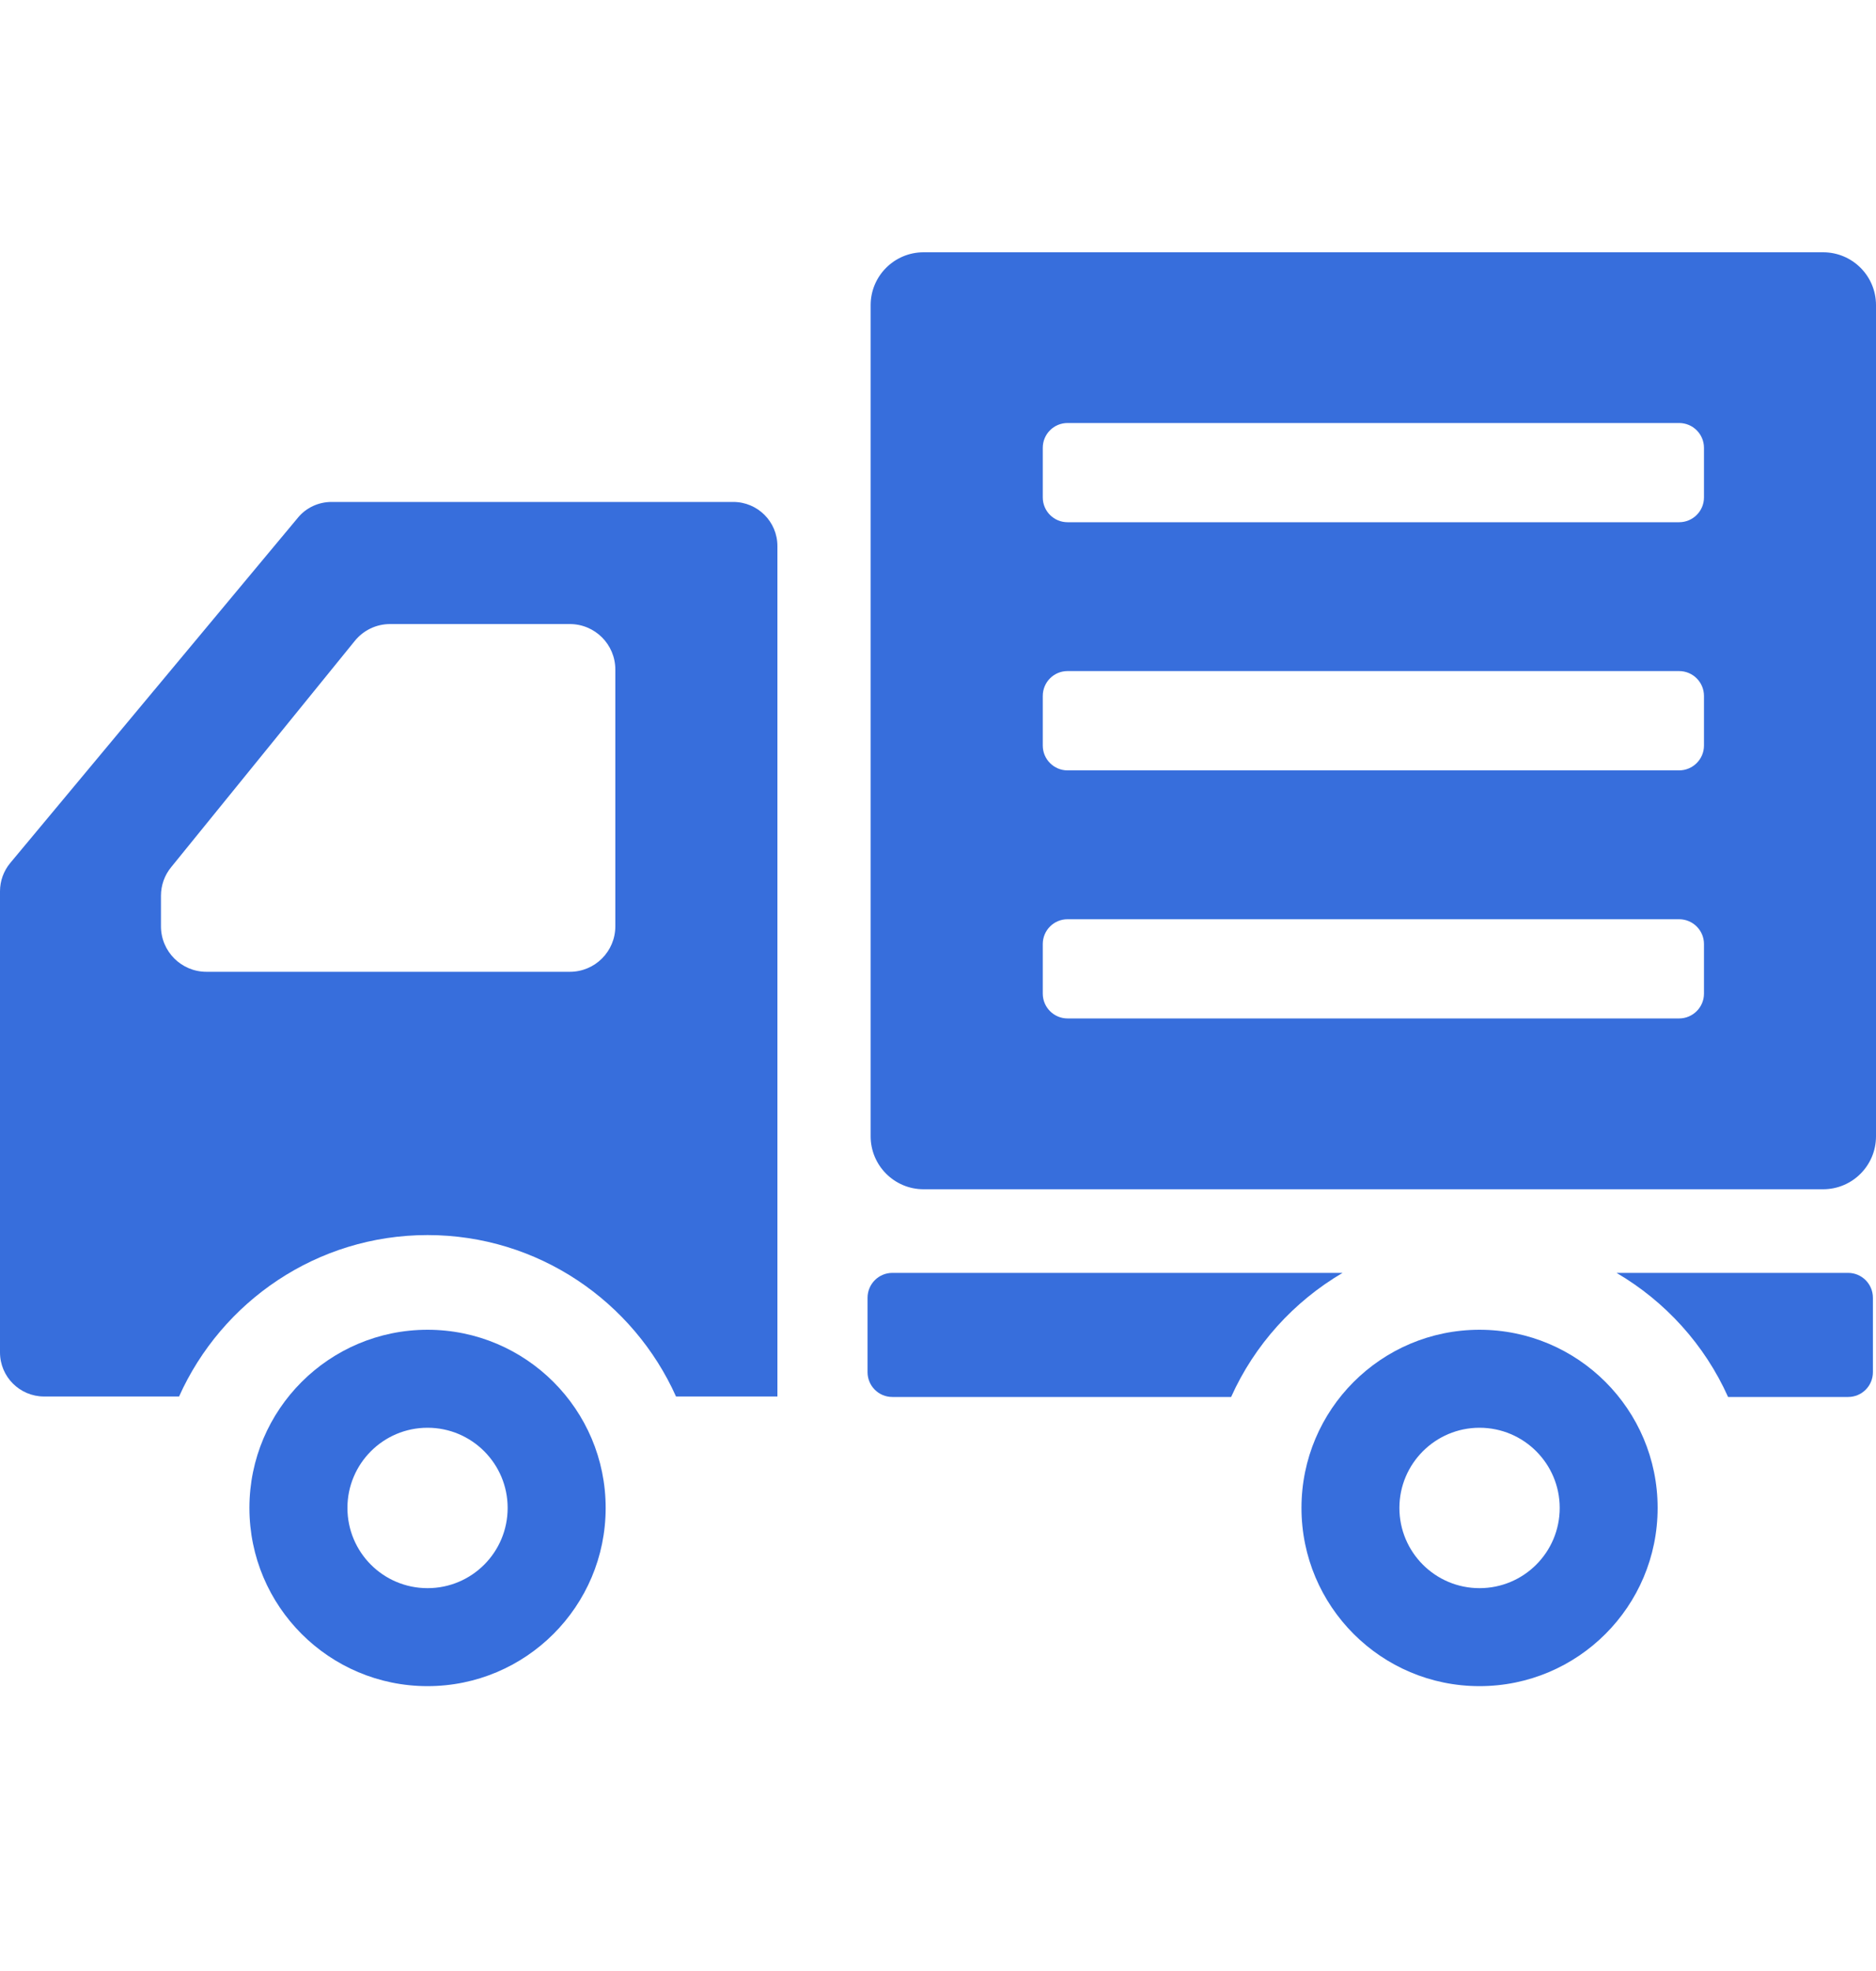 <svg width="20" height="21" viewBox="0 0 20 21" fill="none" xmlns="http://www.w3.org/2000/svg">
<path d="M4.558 14.168C3.51 14.168 2.659 15.018 2.659 16.066C2.659 17.115 3.51 17.965 4.558 17.965C5.606 17.965 6.457 17.115 6.457 16.066C6.457 15.018 5.606 14.168 4.558 14.168ZM4.558 16.921C4.086 16.921 3.704 16.539 3.704 16.066C3.704 15.595 4.086 15.212 4.558 15.212C5.03 15.212 5.412 15.595 5.412 16.066C5.412 16.539 5.03 16.921 4.558 16.921Z" fill="#376EDC"/>
<path d="M15.773 14.168C14.725 14.168 13.875 15.018 13.875 16.066C13.875 17.115 14.725 17.965 15.773 17.965C16.822 17.965 17.672 17.115 17.672 16.066C17.672 15.018 16.822 14.168 15.773 14.168ZM15.773 16.921C15.302 16.921 14.919 16.539 14.919 16.066C14.919 15.595 15.302 15.212 15.773 15.212C16.245 15.212 16.628 15.595 16.628 16.066C16.628 16.539 16.245 16.921 15.773 16.921Z" fill="#376EDC"/>
<path d="M7.817 5.348H3.535C3.396 5.348 3.263 5.409 3.175 5.517L0.109 9.195C0.039 9.279 0 9.386 0 9.496V12.722V14.409C0 14.669 0.211 14.879 0.47 14.879H1.909C2.363 13.867 3.379 13.159 4.558 13.159C5.737 13.159 6.753 13.867 7.207 14.879H8.288V5.818C8.288 5.558 8.077 5.348 7.817 5.348ZM1.716 9.544C1.716 9.433 1.754 9.325 1.825 9.239L3.782 6.829C3.874 6.715 4.012 6.649 4.158 6.649H6.075C6.343 6.649 6.56 6.866 6.56 7.134V9.869C6.56 10.137 6.343 10.354 6.075 10.354H2.201C1.933 10.354 1.716 10.137 1.716 9.869L1.716 9.544Z" fill="#376EDC"/>
<path d="M9.513 13.562C9.367 13.562 9.249 13.681 9.249 13.827V14.62C9.249 14.766 9.367 14.884 9.513 14.884H13.125C13.374 14.329 13.792 13.868 14.313 13.562H9.513Z" fill="#376EDC"/>
<path d="M19.703 13.562H17.234C17.756 13.868 18.174 14.329 18.423 14.884H19.703C19.849 14.884 19.967 14.766 19.967 14.62V13.827C19.967 13.681 19.849 13.562 19.703 13.562Z" fill="#376EDC"/>
<path d="M19.436 2.688H9.846C9.535 2.688 9.282 2.94 9.282 3.251V12.107C9.282 12.418 9.535 12.671 9.846 12.671H19.436C19.748 12.671 20 12.418 20 12.107V3.251C20 2.94 19.748 2.688 19.436 2.688ZM17.901 5.564H11.381C11.235 5.564 11.117 5.446 11.117 5.3V4.771C11.117 4.625 11.235 4.507 11.381 4.507H17.901C18.047 4.507 18.166 4.625 18.166 4.771V5.3C18.166 5.446 18.047 5.564 17.901 5.564ZM11.381 7.15H17.901C18.047 7.15 18.166 7.268 18.166 7.415V7.944C18.166 8.089 18.047 8.208 17.901 8.208H11.381C11.235 8.208 11.117 8.089 11.117 7.944V7.415C11.117 7.268 11.235 7.15 11.381 7.15ZM11.381 9.794H17.901C18.047 9.794 18.166 9.912 18.166 10.058V10.587C18.166 10.732 18.047 10.851 17.901 10.851H11.381C11.235 10.851 11.117 10.732 11.117 10.587V10.058C11.117 9.912 11.235 9.794 11.381 9.794Z" fill="#376EDC"/>
</svg>
